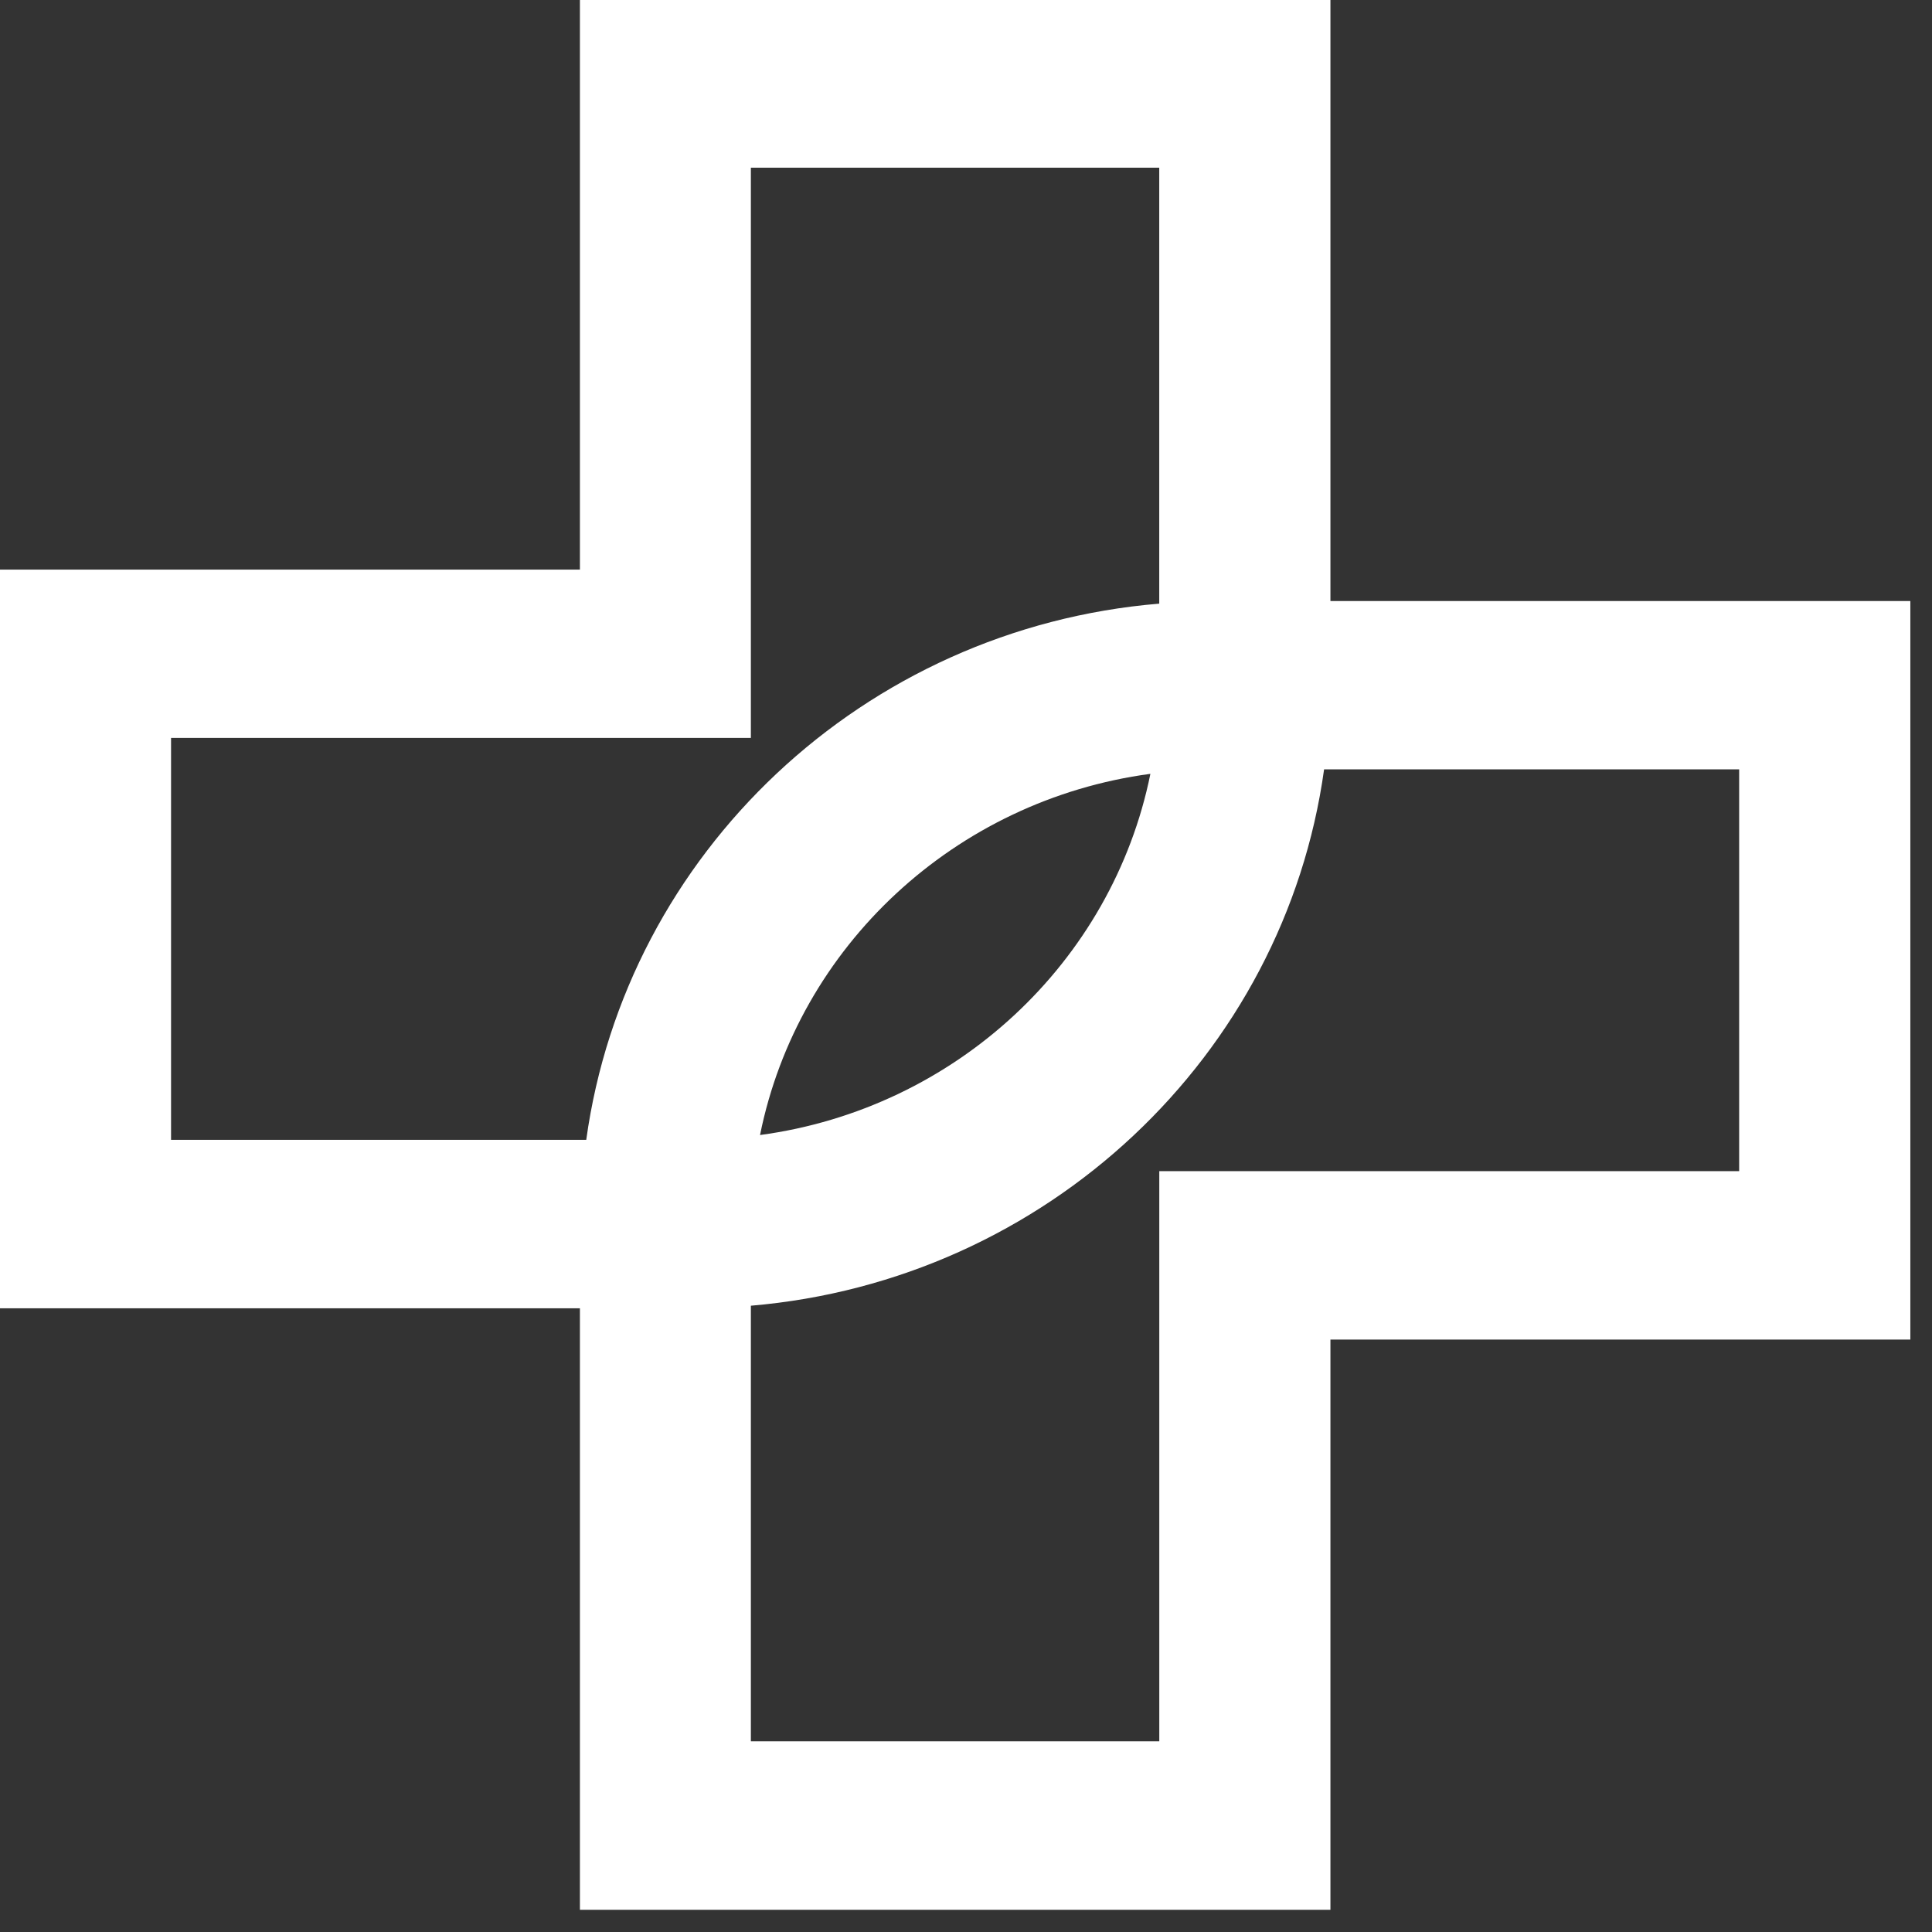 <?xml version="1.0" encoding="UTF-8" standalone="no"?><!DOCTYPE svg PUBLIC "-//W3C//DTD SVG 1.1//EN" "http://www.w3.org/Graphics/SVG/1.1/DTD/svg11.dtd"><svg width="100%" height="100%" viewBox="0 0 43 43" version="1.1" xmlns="http://www.w3.org/2000/svg" xmlns:xlink="http://www.w3.org/1999/xlink" xml:space="preserve" xmlns:serif="http://www.serif.com/" style="fill-rule:evenodd;clip-rule:evenodd;stroke-linejoin:round;stroke-miterlimit:2;"><rect x="0" y="0" width="43" height="43" fill="#333333" stroke="none"/><clipPath id="_clip1"><rect id="path1544" x="0" y="0" width="4772.98" height="1687.41"/></clipPath><g clip-path="url(#_clip1)"><path d="M29.611,13.377l0,-13.392l-16.704,0l0,12.692l-12.909,0l0,16.442l12.909,0l0,13.387l16.704,0l0,-12.692l12.907,0l0,-16.437l-12.907,0Zm-25.804,3.047l12.905,0l0,-12.692l9.089,0l0,9.703c-6.582,0.546 -11.87,5.556 -12.753,11.934l-9.241,0l0,-8.945Zm21.797,0.799c-0.849,4.194 -4.338,7.453 -8.688,8.039c0.844,-4.194 4.337,-7.455 8.688,-8.039m13.104,8.843l-12.906,0l0,12.69l-9.09,0l0,-9.695c6.581,-0.558 11.874,-5.562 12.758,-11.938l9.238,0l0,8.943Z" style="fill:#fff;fill-rule:nonzero;"/></g></svg>